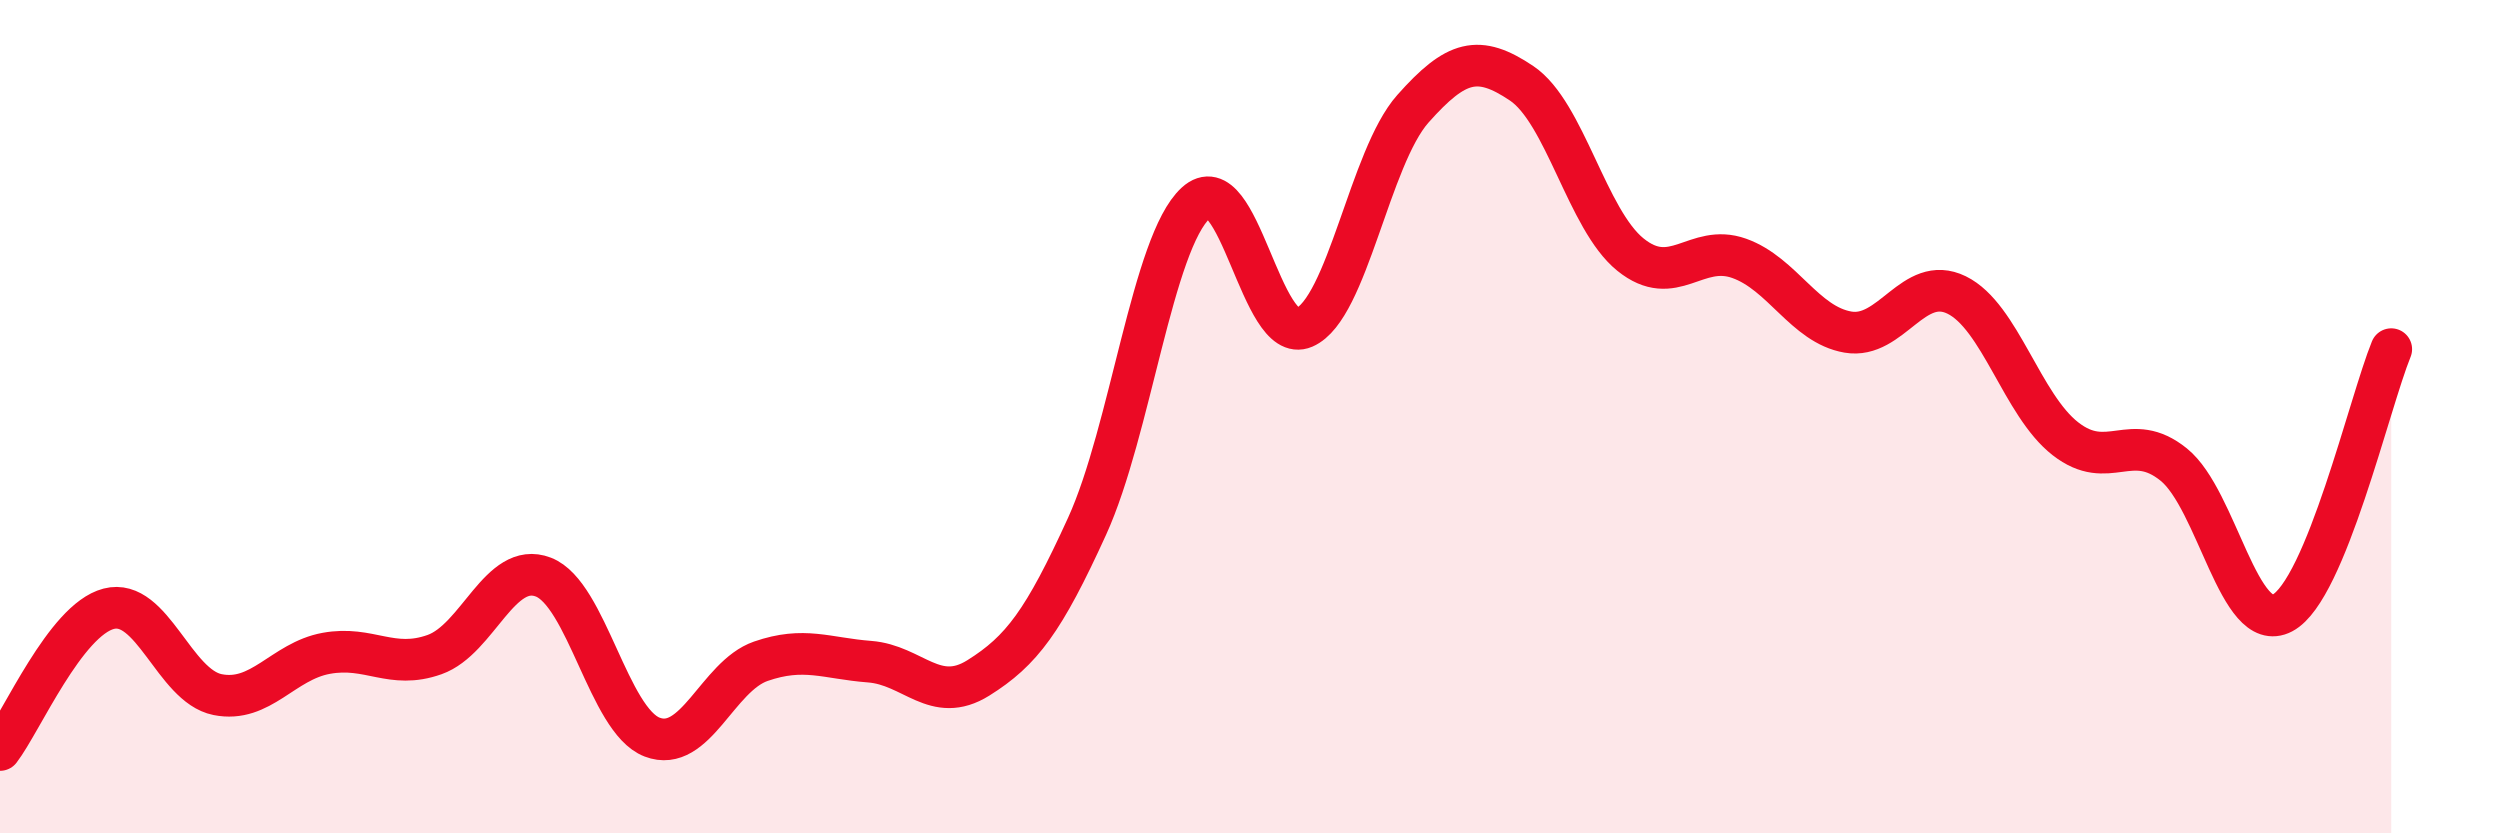 
    <svg width="60" height="20" viewBox="0 0 60 20" xmlns="http://www.w3.org/2000/svg">
      <path
        d="M 0,18 C 0.52,17.32 1.57,14.88 2.61,14.61 C 3.65,14.34 4.18,16.46 5.22,16.67 C 6.26,16.88 6.79,15.87 7.83,15.68 C 8.87,15.49 9.39,16.08 10.43,15.71 C 11.47,15.34 12,13.45 13.04,13.85 C 14.08,14.25 14.61,17.29 15.65,17.69 C 16.69,18.09 17.22,16.23 18.26,15.87 C 19.3,15.51 19.83,15.8 20.87,15.88 C 21.91,15.96 22.44,16.92 23.48,16.27 C 24.52,15.62 25.05,14.91 26.09,12.63 C 27.13,10.35 27.66,5.82 28.7,4.87 C 29.74,3.92 30.26,8.31 31.3,7.86 C 32.34,7.41 32.87,3.78 33.91,2.61 C 34.95,1.44 35.48,1.3 36.52,2 C 37.56,2.7 38.09,5.27 39.13,6.11 C 40.17,6.95 40.7,5.83 41.74,6.2 C 42.78,6.57 43.31,7.79 44.35,7.97 C 45.39,8.15 45.92,6.57 46.96,7.08 C 48,7.59 48.53,9.72 49.57,10.53 C 50.61,11.34 51.13,10.31 52.17,11.15 C 53.21,11.99 53.74,15.26 54.78,14.71 C 55.82,14.16 56.87,9.65 57.39,8.38L57.39 20L0 20Z"
        fill="#EB0A25"
        opacity="0.1"
        stroke-linecap="round"
        stroke-linejoin="round"
      />
      <path
        d="M 0,18 C 0.52,17.32 1.57,14.88 2.61,14.61 C 3.65,14.34 4.18,16.46 5.22,16.67 C 6.26,16.88 6.79,15.87 7.83,15.68 C 8.87,15.49 9.39,16.08 10.43,15.71 C 11.47,15.34 12,13.45 13.04,13.85 C 14.08,14.25 14.61,17.29 15.65,17.69 C 16.69,18.09 17.22,16.23 18.26,15.87 C 19.3,15.51 19.83,15.8 20.87,15.88 C 21.91,15.96 22.44,16.92 23.48,16.27 C 24.52,15.62 25.05,14.91 26.09,12.63 C 27.13,10.35 27.66,5.82 28.7,4.87 C 29.74,3.92 30.26,8.31 31.3,7.86 C 32.34,7.41 32.87,3.78 33.91,2.61 C 34.95,1.44 35.48,1.3 36.52,2 C 37.56,2.7 38.09,5.27 39.13,6.11 C 40.17,6.95 40.7,5.83 41.74,6.2 C 42.78,6.57 43.31,7.79 44.35,7.97 C 45.39,8.15 45.92,6.57 46.96,7.08 C 48,7.59 48.53,9.72 49.57,10.53 C 50.61,11.34 51.13,10.31 52.17,11.15 C 53.21,11.99 53.74,15.26 54.78,14.71 C 55.82,14.16 56.87,9.65 57.39,8.38"
        stroke="#EB0A25"
        stroke-width="1"
        fill="none"
        stroke-linecap="round"
        stroke-linejoin="round"
      />
    </svg>
  